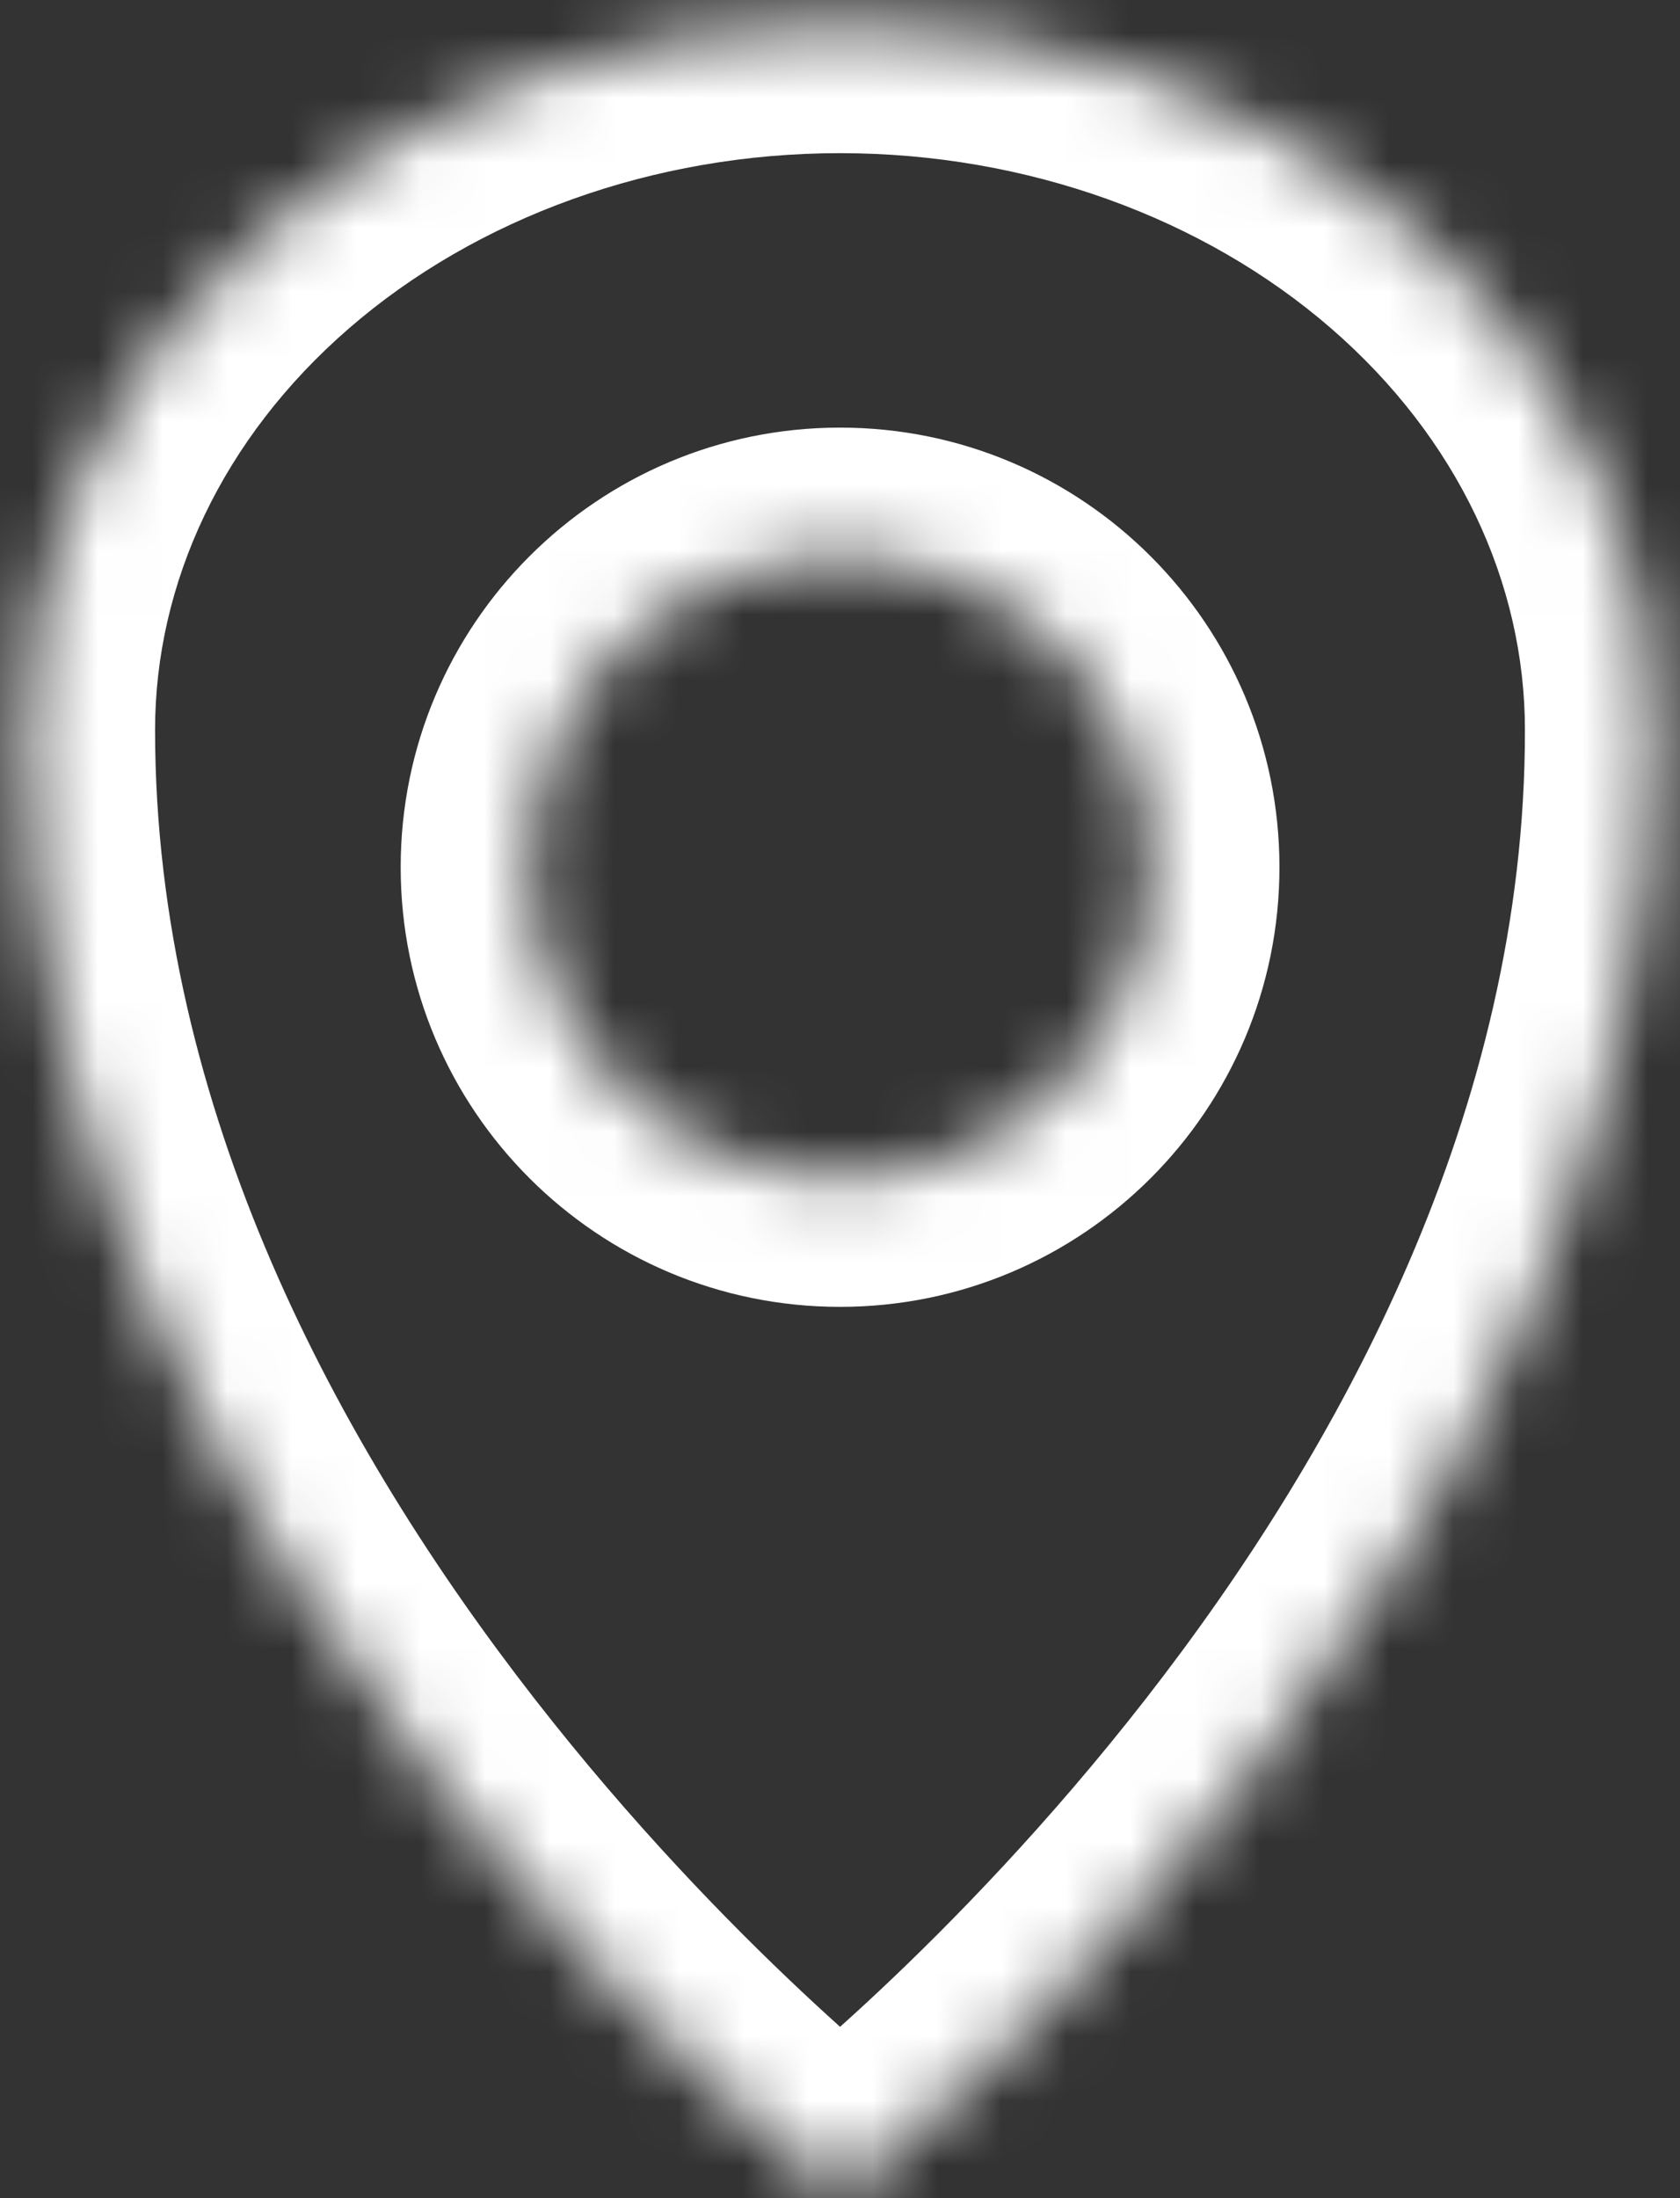 <svg width="26" height="34" viewBox="0 0 26 34" fill="none" xmlns="http://www.w3.org/2000/svg">
<rect x="0" y="0" width="26" height="34" fill="#333333" stroke="none"/>
<mask id="path-1-inside-1_124_1280" fill="white">
<path fill-rule="evenodd" clip-rule="evenodd" d="M13 33.969C13 33.969 25.613 24.309 25.6 11.289C25.6 8.393 24.273 5.615 21.91 3.568C19.547 1.52 16.342 0.369 13 0.369C9.659 0.369 6.454 1.52 4.091 3.568C1.728 5.615 0.4 8.393 0.4 11.289C0.4 24.309 13 33.969 13 33.969ZM17.801 13.414C17.801 16.065 15.652 18.214 13.001 18.214C10.35 18.214 8.201 16.065 8.201 13.414C8.201 10.763 10.35 8.614 13.001 8.614C15.652 8.614 17.801 10.763 17.801 13.414Z"/>
</mask>
<path d="M25.6 11.289H23.6L23.6 11.291L25.6 11.289ZM13 33.969L11.784 35.556L13 36.489L14.216 35.557L13 33.969ZM21.91 3.568L23.22 2.056L23.22 2.056L21.91 3.568ZM4.091 3.568L5.401 5.079L4.091 3.568ZM23.6 11.291C23.606 17.163 20.753 22.402 17.728 26.282C16.23 28.203 14.728 29.742 13.603 30.798C13.041 31.325 12.576 31.728 12.256 31.997C12.096 32.131 11.973 32.231 11.892 32.296C11.852 32.328 11.822 32.352 11.804 32.366C11.795 32.373 11.789 32.378 11.785 32.381C11.784 32.382 11.783 32.383 11.783 32.383C11.783 32.383 11.783 32.383 11.783 32.382C11.783 32.382 11.783 32.382 11.783 32.382C11.784 32.382 11.784 32.381 13 33.969C14.216 35.557 14.217 35.556 14.218 35.556C14.218 35.556 14.219 35.555 14.219 35.555C14.22 35.554 14.221 35.553 14.223 35.552C14.226 35.55 14.229 35.547 14.234 35.544C14.243 35.537 14.254 35.528 14.269 35.516C14.299 35.493 14.34 35.461 14.392 35.419C14.496 35.336 14.643 35.216 14.828 35.06C15.198 34.75 15.719 34.297 16.339 33.715C17.578 32.553 19.229 30.862 20.883 28.741C24.161 24.536 27.608 18.435 27.6 11.287L23.6 11.291ZM20.6 5.079C22.564 6.781 23.6 9.023 23.6 11.289H27.6C27.6 7.763 25.982 4.45 23.22 2.056L20.6 5.079ZM13 2.369C15.897 2.369 18.627 3.369 20.6 5.079L23.22 2.056C20.467 -0.33 16.788 -1.631 13 -1.631V2.369ZM5.401 5.079C7.374 3.369 10.104 2.369 13 2.369V-1.631C9.213 -1.631 5.534 -0.33 2.781 2.056L5.401 5.079ZM2.4 11.289C2.4 9.023 3.437 6.781 5.401 5.079L2.781 2.056C0.019 4.45 -1.6 7.763 -1.6 11.289H2.4ZM13 33.969C14.217 32.382 14.218 32.382 14.218 32.383C14.218 32.383 14.219 32.383 14.219 32.383C14.219 32.383 14.219 32.383 14.219 32.383C14.219 32.383 14.218 32.382 14.216 32.381C14.213 32.379 14.207 32.374 14.198 32.367C14.179 32.352 14.15 32.329 14.109 32.297C14.029 32.232 13.905 32.132 13.746 31.998C13.426 31.729 12.962 31.325 12.401 30.798C11.276 29.742 9.775 28.204 8.278 26.282C5.254 22.402 2.4 17.162 2.4 11.289H-1.6C-1.6 18.436 1.846 24.536 5.123 28.741C6.775 30.862 8.425 32.552 9.663 33.714C10.283 34.297 10.803 34.749 11.172 35.06C11.357 35.215 11.505 35.335 11.608 35.418C11.66 35.46 11.701 35.492 11.731 35.516C11.746 35.527 11.757 35.536 11.766 35.543C11.771 35.546 11.774 35.549 11.777 35.551C11.779 35.553 11.78 35.553 11.781 35.554C11.781 35.555 11.782 35.555 11.782 35.556C11.783 35.556 11.784 35.556 13 33.969ZM13.001 20.214C16.756 20.214 19.801 17.17 19.801 13.414H15.801C15.801 14.96 14.547 16.214 13.001 16.214V20.214ZM6.201 13.414C6.201 17.17 9.245 20.214 13.001 20.214V16.214C11.454 16.214 10.201 14.96 10.201 13.414H6.201ZM13.001 6.614C9.245 6.614 6.201 9.659 6.201 13.414H10.201C10.201 11.868 11.454 10.614 13.001 10.614V6.614ZM19.801 13.414C19.801 9.659 16.756 6.614 13.001 6.614V10.614C14.547 10.614 15.801 11.868 15.801 13.414H19.801Z" fill="white" mask="url(#path-1-inside-1_124_1280)"/>
</svg>

